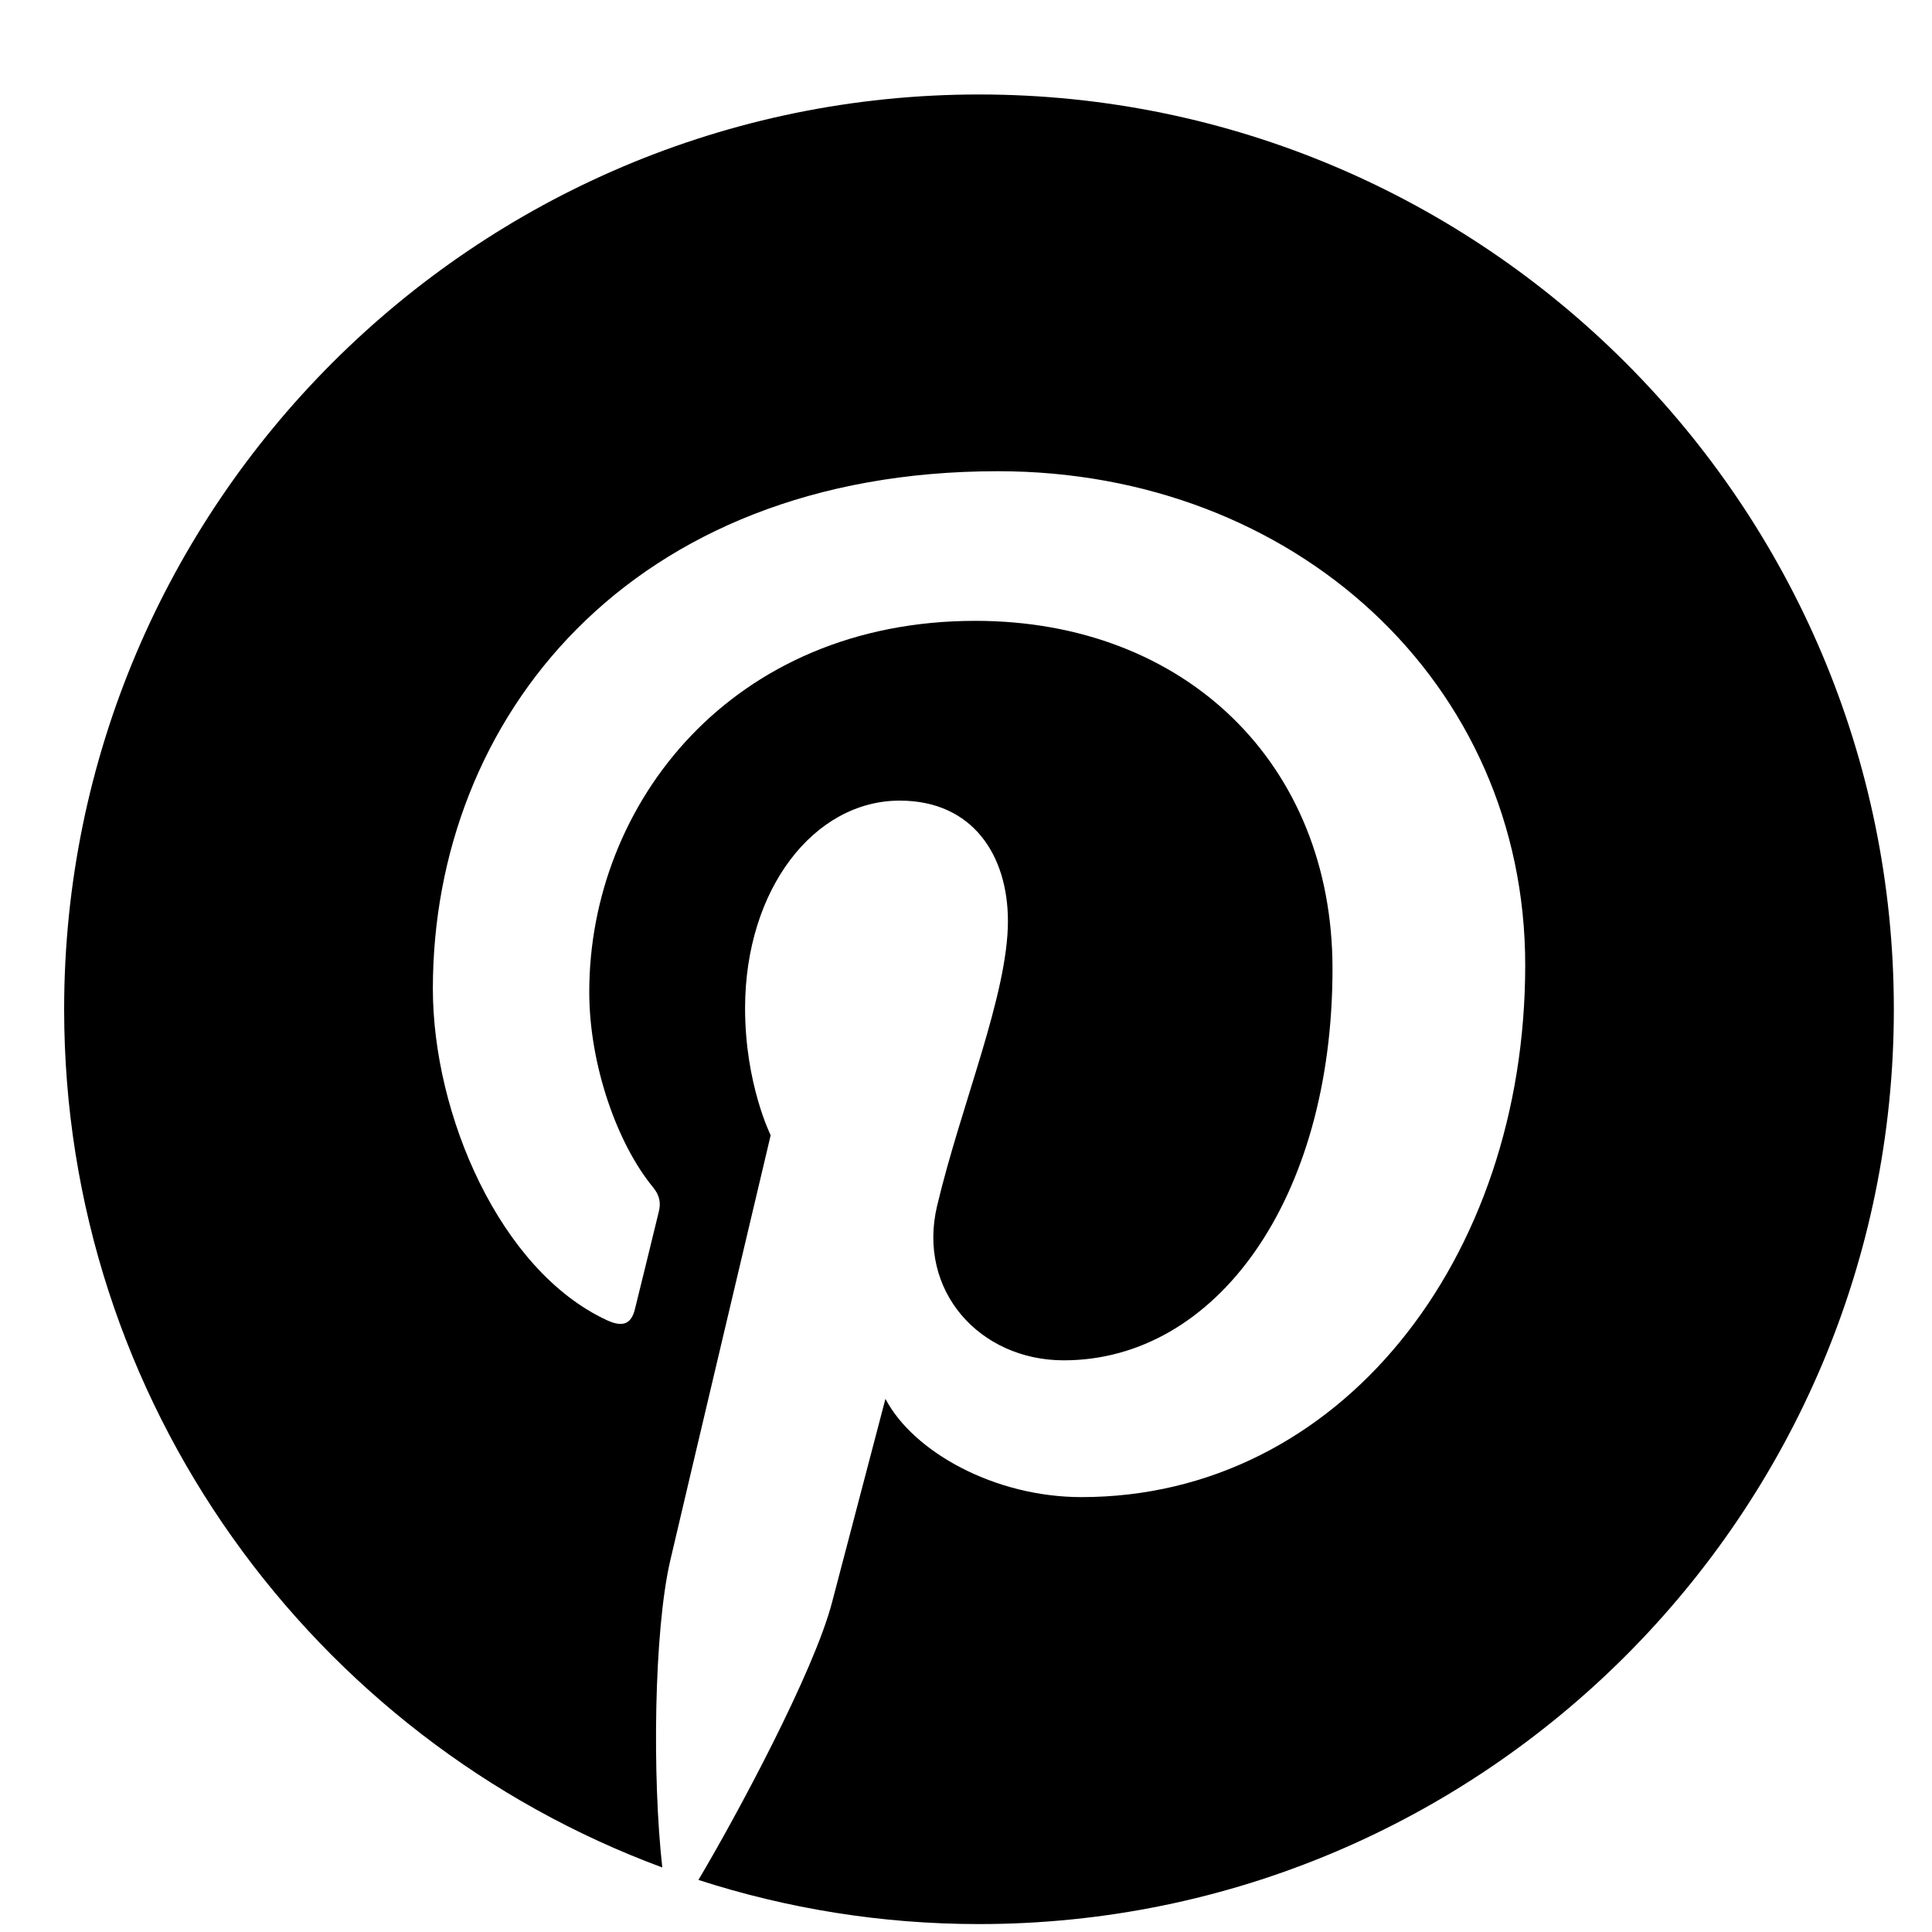<svg width="20" height="20" viewBox="0 0 20 20" fill="none" xmlns="http://www.w3.org/2000/svg">
<path d="M10.135 0.978C4.913 0.978 0.664 5.226 0.664 10.448C0.664 14.518 3.245 17.996 6.856 19.332C6.752 18.405 6.768 16.887 6.939 16.152C7.1 15.461 7.978 11.752 7.978 11.752C7.978 11.752 7.713 11.221 7.713 10.438C7.713 9.206 8.426 8.288 9.314 8.288C10.07 8.288 10.434 8.855 10.434 9.535C10.434 10.294 9.951 11.43 9.701 12.482C9.492 13.363 10.143 14.082 11.012 14.082C12.585 14.082 13.794 12.423 13.794 10.028C13.794 7.909 12.272 6.427 10.097 6.427C7.579 6.427 6.1 8.316 6.1 10.269C6.1 11.029 6.393 11.845 6.759 12.289C6.831 12.377 6.842 12.454 6.82 12.543C6.753 12.822 6.604 13.424 6.574 13.547C6.536 13.709 6.446 13.743 6.279 13.665C5.173 13.15 4.481 11.534 4.481 10.235C4.481 7.443 6.51 4.878 10.331 4.878C13.402 4.878 15.789 7.066 15.789 9.991C15.789 13.042 13.865 15.498 11.195 15.498C10.298 15.498 9.455 15.031 9.166 14.481C9.166 14.481 8.722 16.171 8.614 16.585C8.428 17.302 7.631 18.787 7.23 19.461C8.146 19.757 9.122 19.918 10.135 19.918C15.357 19.918 19.605 15.67 19.605 10.448C19.605 5.226 15.357 0.978 10.135 0.978Z" fill="black"/>
</svg>
